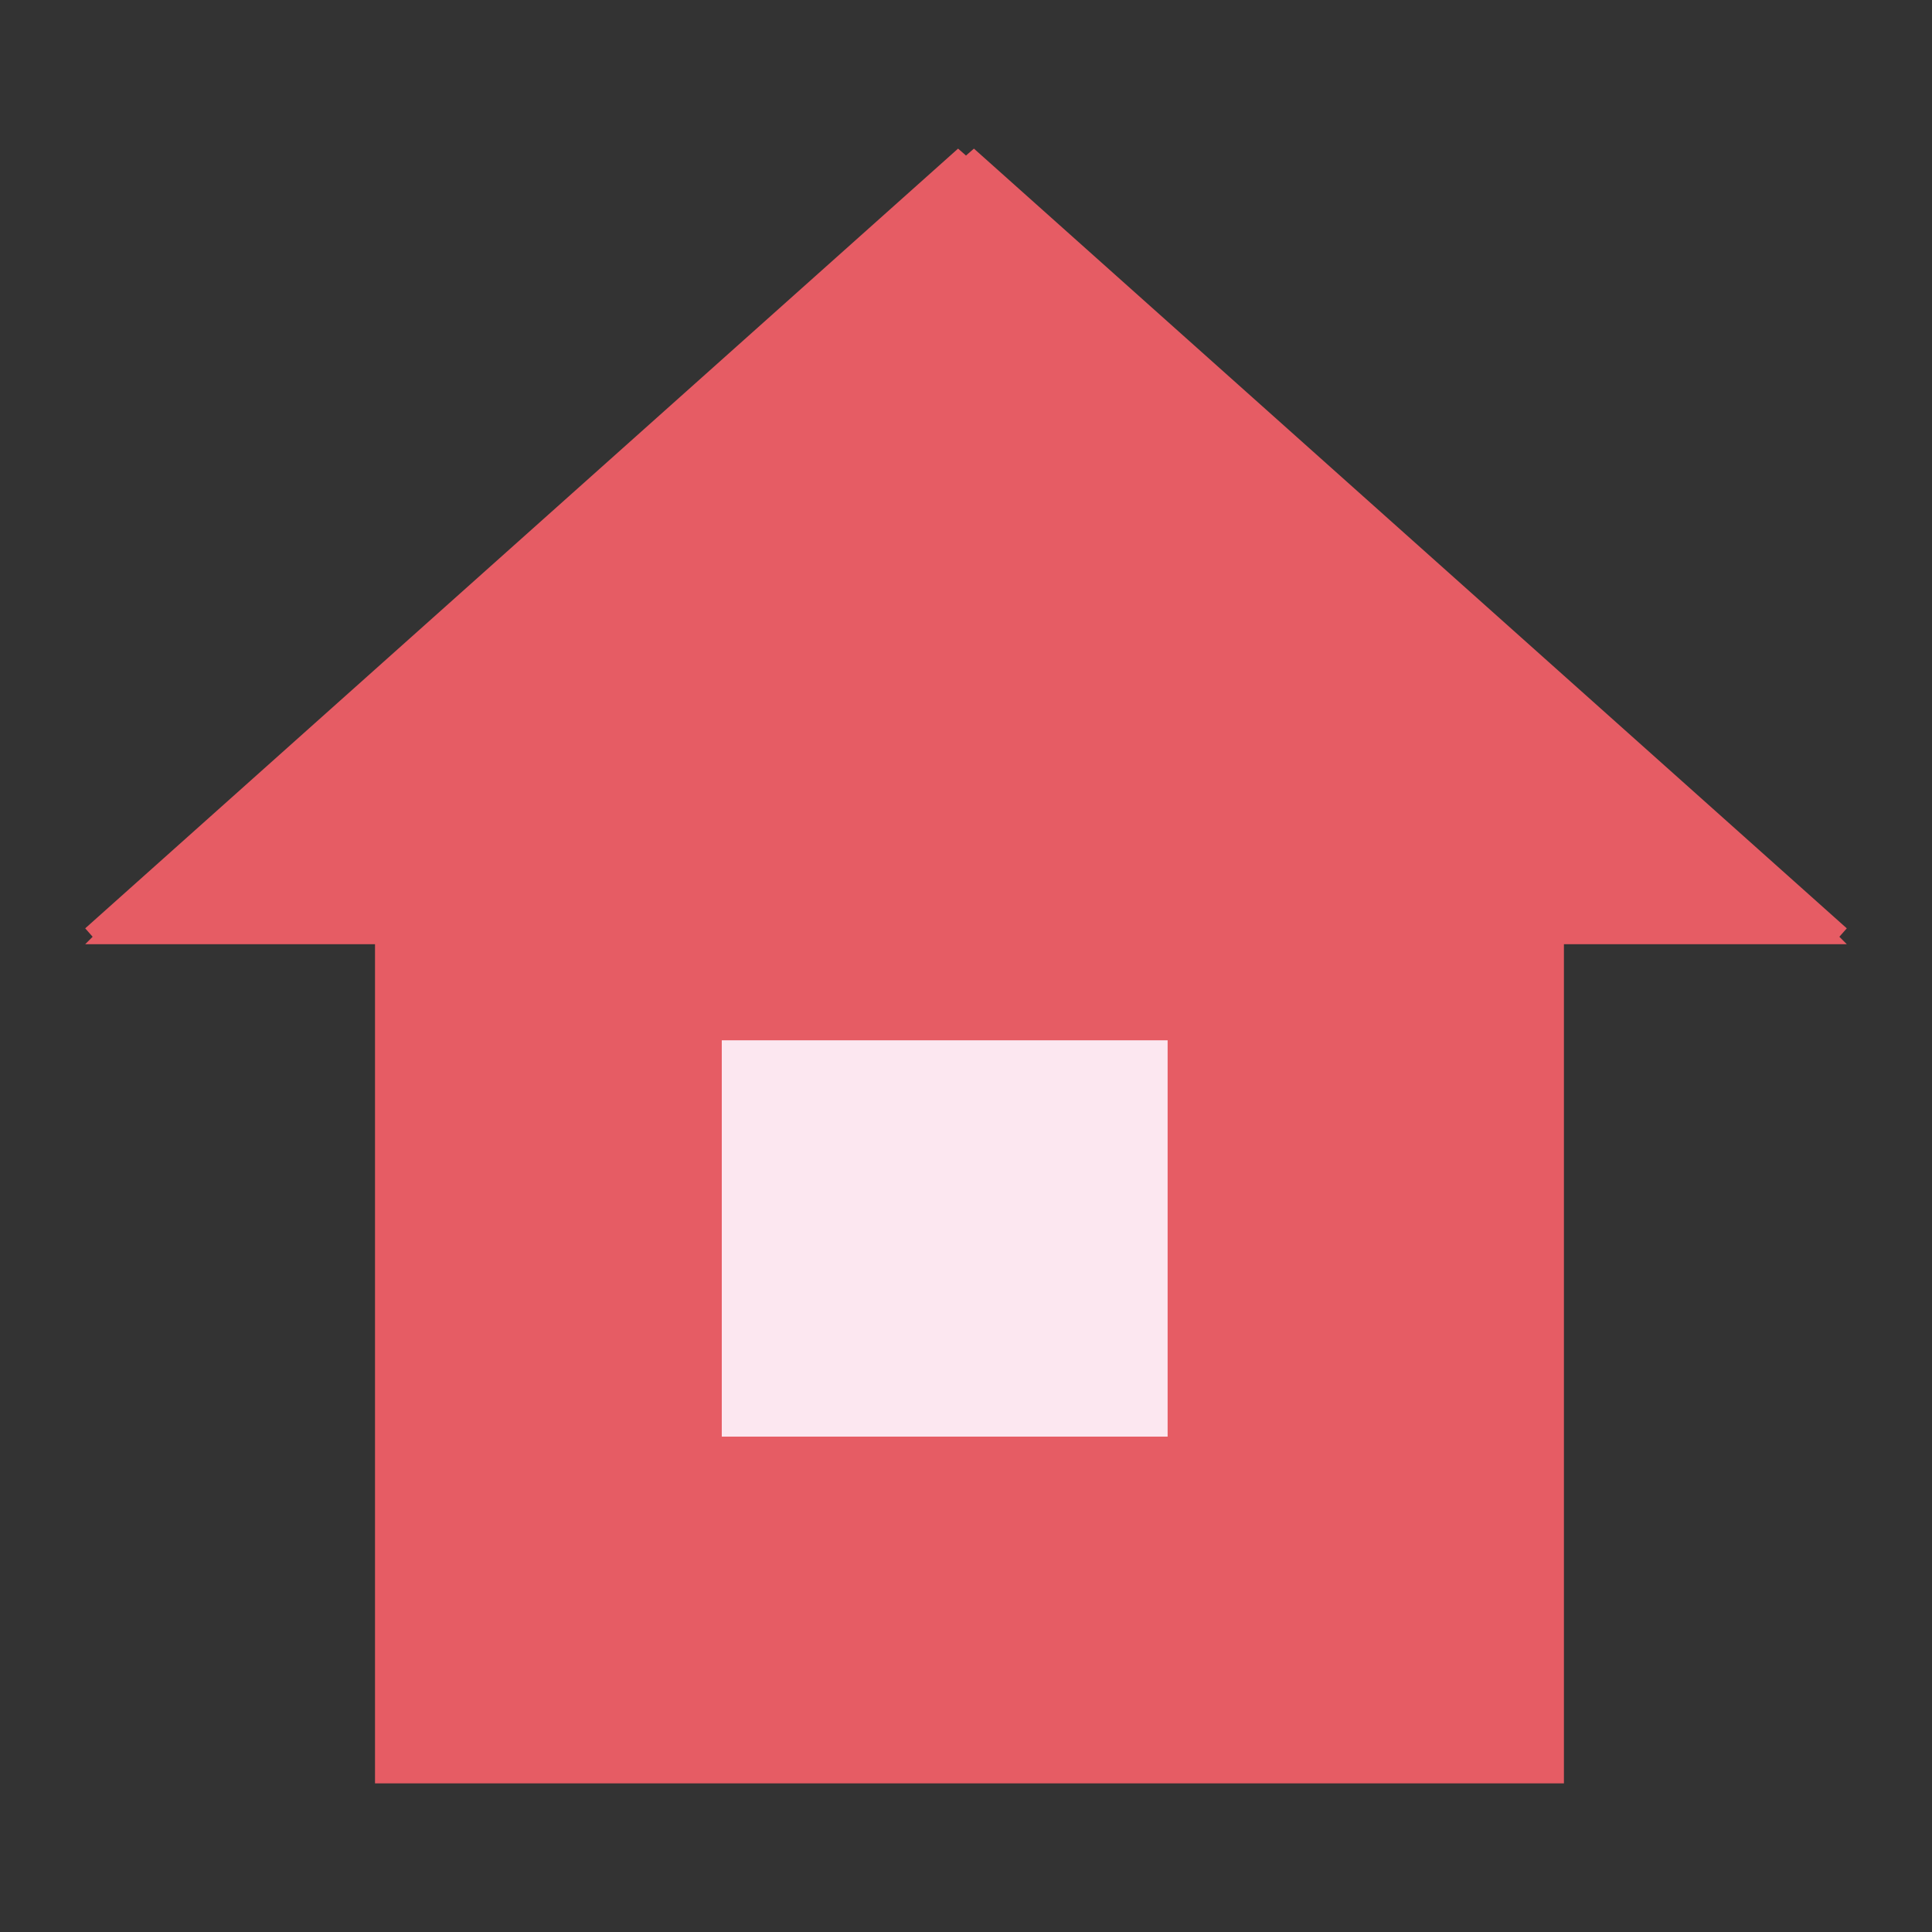 <?xml version="1.0" encoding="UTF-8"?>
<svg id="_レイヤー_2" data-name="レイヤー 2" xmlns="http://www.w3.org/2000/svg" viewBox="0 0 39 39">
  <rect x="0" y="0" width="39" height="39" fill="#333333" stroke="none"/>
  <defs>
    <style>
      .cls-1 {
        fill: #fce7f0;
      }

      .cls-2 {
        fill: none;
      }

      .cls-3 {
        fill: #e65c64;
      }
    </style>
  </defs>
  <g id="_ハンバーガーメニュー" data-name="ハンバーガーメニュー">
    <g>
      <g>
        <polyline class="cls-3" points="31.57 17 31.57 36 7.57 36 7.57 18"/>
        <polygon class="cls-1" points="23.57 21 14.57 21 14.57 29 23.57 29 23.57 21 23.57 21"/>
        <polyline class="cls-3" points="37.28 19.06 37.13 18.91 37.28 18.74 19.66 3 19.5 3.14 19.34 3 1.72 18.74 1.87 18.91 1.72 19.06"/>
      </g>
      <rect class="cls-2" width="39" height="39"/>
    </g>
  </g>
</svg>